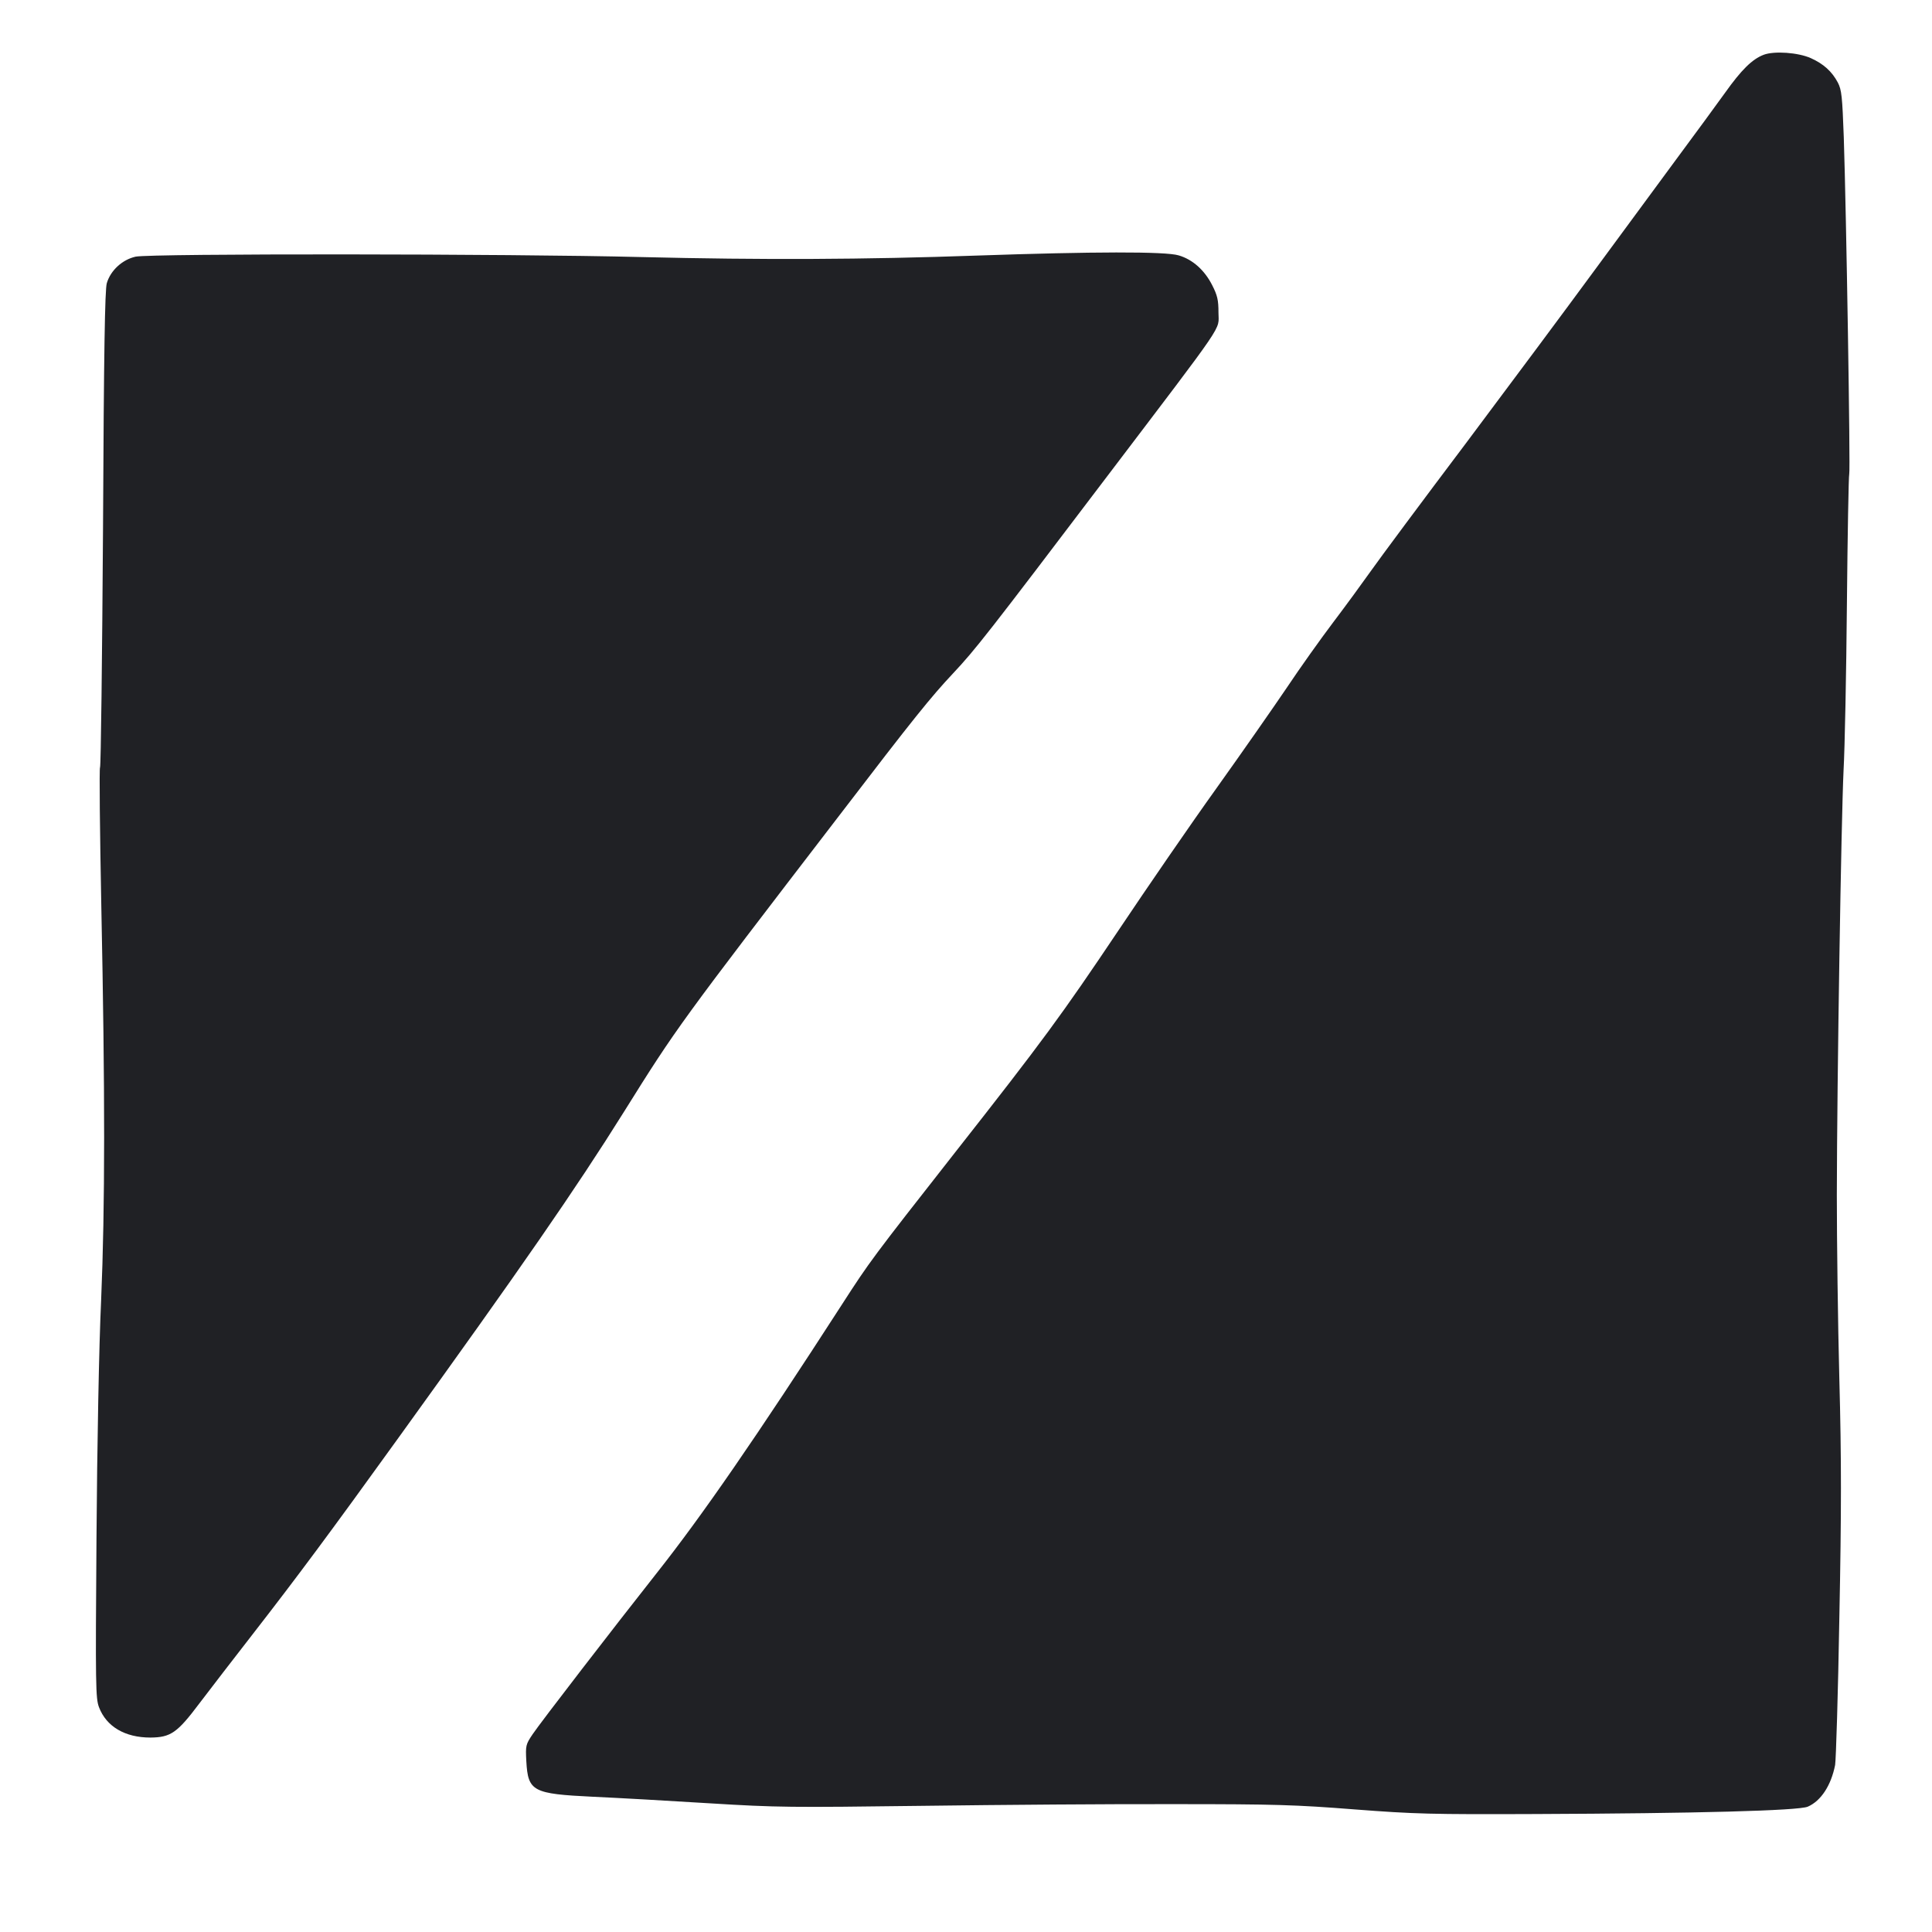 <?xml version="1.0" encoding="UTF-8"?> <svg xmlns="http://www.w3.org/2000/svg" width="50" height="50" viewBox="0 0 50 50" fill="none"><g clip-path="url(#clip0_1061_338)"><path d="M46.865 1.505C47.193 1.653 47.411 1.849 47.564 2.138C47.662 2.329 47.678 2.498 47.717 3.556C47.782 5.524 47.891 12.181 47.858 12.269C47.842 12.318 47.815 13.823 47.798 15.617C47.782 17.411 47.744 19.357 47.711 19.941C47.651 21.2 47.542 27.907 47.537 30.928C47.537 32.094 47.564 34.237 47.602 35.688C47.657 37.76 47.657 39.085 47.602 41.876C47.569 43.834 47.515 45.541 47.493 45.677C47.389 46.206 47.127 46.609 46.784 46.757C46.538 46.86 43.903 46.931 39.745 46.947C37.034 46.958 36.619 46.947 35.053 46.827C33.536 46.708 32.991 46.691 30.415 46.691C28.811 46.686 25.865 46.708 23.868 46.735C20.469 46.778 20.12 46.778 18.357 46.669C17.321 46.604 15.968 46.528 15.346 46.5C13.785 46.424 13.665 46.364 13.621 45.579C13.6 45.175 13.605 45.148 13.785 44.881C13.998 44.565 15.908 42.089 16.993 40.715C18.166 39.232 19.563 37.209 21.795 33.752C22.509 32.645 22.57 32.563 24.708 29.837C26.989 26.936 27.475 26.271 28.953 24.068C29.679 22.983 30.814 21.331 31.479 20.404C32.145 19.472 32.963 18.299 33.302 17.798C33.64 17.291 34.18 16.533 34.502 16.107C34.824 15.682 35.266 15.077 35.49 14.761C35.713 14.444 36.815 12.961 37.945 11.462C39.069 9.962 40.558 7.961 41.246 7.023C41.939 6.08 42.894 4.782 43.374 4.133C43.854 3.485 44.427 2.705 44.645 2.4C45.065 1.811 45.343 1.533 45.643 1.418C45.916 1.314 46.538 1.358 46.865 1.505Z" fill="#202125"></path><path d="M30.503 6.609C30.863 6.713 31.174 6.991 31.37 7.378C31.507 7.645 31.534 7.765 31.534 8.092C31.534 8.572 31.785 8.201 28.648 12.334C25.538 16.435 25.243 16.811 24.665 17.427C24.092 18.038 23.655 18.577 21.735 21.086C17.583 26.495 17.517 26.582 16.148 28.774C14.904 30.764 13.491 32.803 10.321 37.198C8.526 39.69 7.663 40.846 6.6 42.215C6.087 42.874 5.437 43.719 5.159 44.085C4.586 44.848 4.417 44.963 3.893 44.968C3.233 44.968 2.753 44.684 2.562 44.183C2.475 43.954 2.469 43.632 2.497 39.804C2.513 37.433 2.562 34.81 2.617 33.654C2.72 31.227 2.72 28.25 2.622 23.457C2.584 21.506 2.567 19.886 2.589 19.859C2.611 19.826 2.644 17.045 2.666 13.681C2.688 9.052 2.715 7.498 2.764 7.329C2.862 6.996 3.168 6.718 3.511 6.642C3.91 6.56 13.158 6.565 16.611 6.653C19.716 6.729 22.368 6.718 25.287 6.614C28.271 6.511 30.164 6.505 30.503 6.609Z" fill="#202125"></path><path d="M6.703 51.402C8.182 51.778 9.251 52.994 9.246 54.297C9.246 54.914 9.049 55.017 7.953 54.99C7.112 54.968 7.031 54.93 6.867 54.412C6.747 54.014 6.561 53.834 6.163 53.719C5.732 53.594 4.995 53.627 4.788 53.779C4.51 53.987 4.423 54.161 4.417 54.505C4.417 55.05 4.472 55.088 6.272 55.721C7.489 56.151 7.762 56.271 8.247 56.615C8.886 57.067 9.377 57.787 9.524 58.474C9.622 58.965 9.562 59.854 9.393 60.295C8.82 61.811 7.423 62.656 5.508 62.656C4.564 62.651 3.97 62.471 3.184 61.942C2.235 61.309 1.722 60.404 1.716 59.379C1.716 59.101 1.738 59.014 1.847 58.889C1.962 58.758 2.027 58.736 2.404 58.703C2.644 58.687 3.037 58.687 3.282 58.703C3.806 58.747 3.953 58.845 4.09 59.254C4.33 59.974 4.734 60.279 5.525 60.328C5.879 60.35 6.081 60.339 6.305 60.273C6.921 60.094 7.309 59.488 7.178 58.91C7.047 58.36 6.736 58.163 5.045 57.564C3.484 57.018 3.009 56.784 2.633 56.37C2.229 55.939 2.098 55.584 2.06 54.865C2.022 54.134 2.109 53.627 2.377 53.093C2.78 52.285 3.631 51.669 4.69 51.408C5.29 51.26 6.141 51.26 6.703 51.402Z" fill="#202125"></path><path d="M18.014 51.582L18.166 51.735V52.629C18.166 53.48 18.161 53.534 18.046 53.643C17.872 53.823 17.561 53.845 15.515 53.85C14.025 53.856 13.665 53.872 13.578 53.932C13.485 54.003 13.474 54.096 13.458 54.903C13.436 55.759 13.441 55.797 13.556 55.901C13.671 56.004 13.78 56.01 15.804 56.037L15.819 56.037C17.91 56.064 17.932 56.064 18.03 56.184C18.188 56.38 18.232 57.482 18.107 58.093C18.052 58.365 17.921 58.382 15.771 58.382C14.626 58.382 13.725 58.403 13.643 58.436C13.458 58.502 13.42 58.67 13.42 59.379C13.42 59.93 13.431 59.979 13.545 60.072C13.736 60.23 14.156 60.252 15.957 60.224C17.135 60.203 17.675 60.208 17.812 60.257C18.112 60.355 18.166 60.524 18.166 61.391C18.166 62.062 18.156 62.155 18.052 62.291C17.992 62.373 17.877 62.46 17.806 62.476C17.632 62.526 12.279 62.526 11.745 62.482C11.406 62.449 11.292 62.416 11.199 62.318L11.073 62.193L11.024 57.056C10.97 51.326 10.959 51.571 11.33 51.462C11.439 51.429 12.749 51.413 14.685 51.419L17.866 51.429L18.014 51.582Z" fill="#202125"></path><path d="M21.298 51.435C21.544 51.484 21.713 51.686 21.871 52.127C21.953 52.346 22.4 53.6 22.875 54.919C23.464 56.566 23.764 57.324 23.819 57.335C23.945 57.356 24.081 57.018 25.068 54.259C25.554 52.913 25.985 51.757 26.023 51.691C26.171 51.468 26.307 51.44 27.196 51.435C28.037 51.429 28.238 51.468 28.353 51.642C28.44 51.767 28.386 51.991 27.982 53.082C27.055 55.606 26.678 56.664 25.87 59.036C25.401 60.399 24.948 61.686 24.867 61.893C24.637 62.449 24.545 62.498 23.803 62.498C23.207 62.498 23.203 62.493 23.059 62.333L23.055 62.329C22.946 62.209 22.728 61.626 22.209 60.099C21.495 57.983 21.145 57.013 20.016 53.938C19.667 52.978 19.361 52.111 19.334 52.007C19.279 51.757 19.361 51.577 19.569 51.484C19.76 51.402 20.965 51.369 21.298 51.435Z" fill="#202125"></path><path d="M36.434 51.522C36.521 51.582 36.597 51.708 36.641 51.849C36.717 52.138 36.679 53.398 36.592 53.567C36.461 53.807 36.242 53.829 34.344 53.812C33.367 53.801 32.45 53.812 32.309 53.829C31.954 53.878 31.894 53.987 31.85 54.63C31.812 55.263 31.861 55.721 31.998 55.884L32.096 56.01L34.262 56.037L36.428 56.064L36.532 56.195C36.624 56.309 36.635 56.419 36.635 57.176C36.635 58.142 36.608 58.229 36.264 58.327C36.144 58.36 35.288 58.382 34.109 58.382H32.156L32.03 58.512C31.927 58.611 31.894 58.72 31.861 59.052C31.807 59.614 31.861 59.914 32.03 60.077L32.172 60.208L34.251 60.235C36.384 60.263 36.521 60.279 36.603 60.486C36.619 60.53 36.635 60.939 36.635 61.38C36.635 62.16 36.63 62.198 36.504 62.346L36.373 62.498L33.203 62.515C29.739 62.531 29.712 62.526 29.597 62.22C29.559 62.127 29.548 60.279 29.553 56.877C29.57 51.064 29.537 51.538 29.963 51.451C30.077 51.429 31.545 51.419 33.225 51.419C36.035 51.429 36.297 51.435 36.434 51.522Z" fill="#202125"></path><path d="M40.553 51.566C40.651 51.626 40.82 51.817 40.924 51.991C41.028 52.16 41.709 53.305 42.441 54.537C44.034 57.209 44.067 57.258 44.192 57.285C44.432 57.329 44.438 57.253 44.438 54.472C44.438 51.609 44.443 51.555 44.738 51.478C44.809 51.462 45.234 51.457 45.687 51.468C46.456 51.484 46.516 51.489 46.631 51.609L46.756 51.735L46.767 56.762C46.773 59.526 46.756 61.898 46.729 62.029C46.647 62.471 46.582 62.498 45.589 62.487C44.901 62.482 44.694 62.46 44.59 62.395C44.519 62.346 43.761 61.146 42.877 59.685C42.01 58.245 41.24 56.991 41.164 56.898L41.028 56.735L40.891 56.844L40.755 56.953L40.727 59.63C40.7 62.1 40.695 62.313 40.602 62.4C40.515 62.487 40.395 62.498 39.609 62.498C38.747 62.498 38.709 62.493 38.589 62.373L38.463 62.247L38.447 57.138C38.436 54.33 38.447 51.947 38.463 51.849C38.529 51.484 38.611 51.457 39.544 51.457C40.28 51.457 40.395 51.468 40.553 51.566Z" fill="#202125"></path></g><defs><clipPath id="clip0_1061_338"><rect width="50" height="50" fill="white" transform="matrix(1 0 0 -1 0 50)"></rect></clipPath></defs></svg> 
